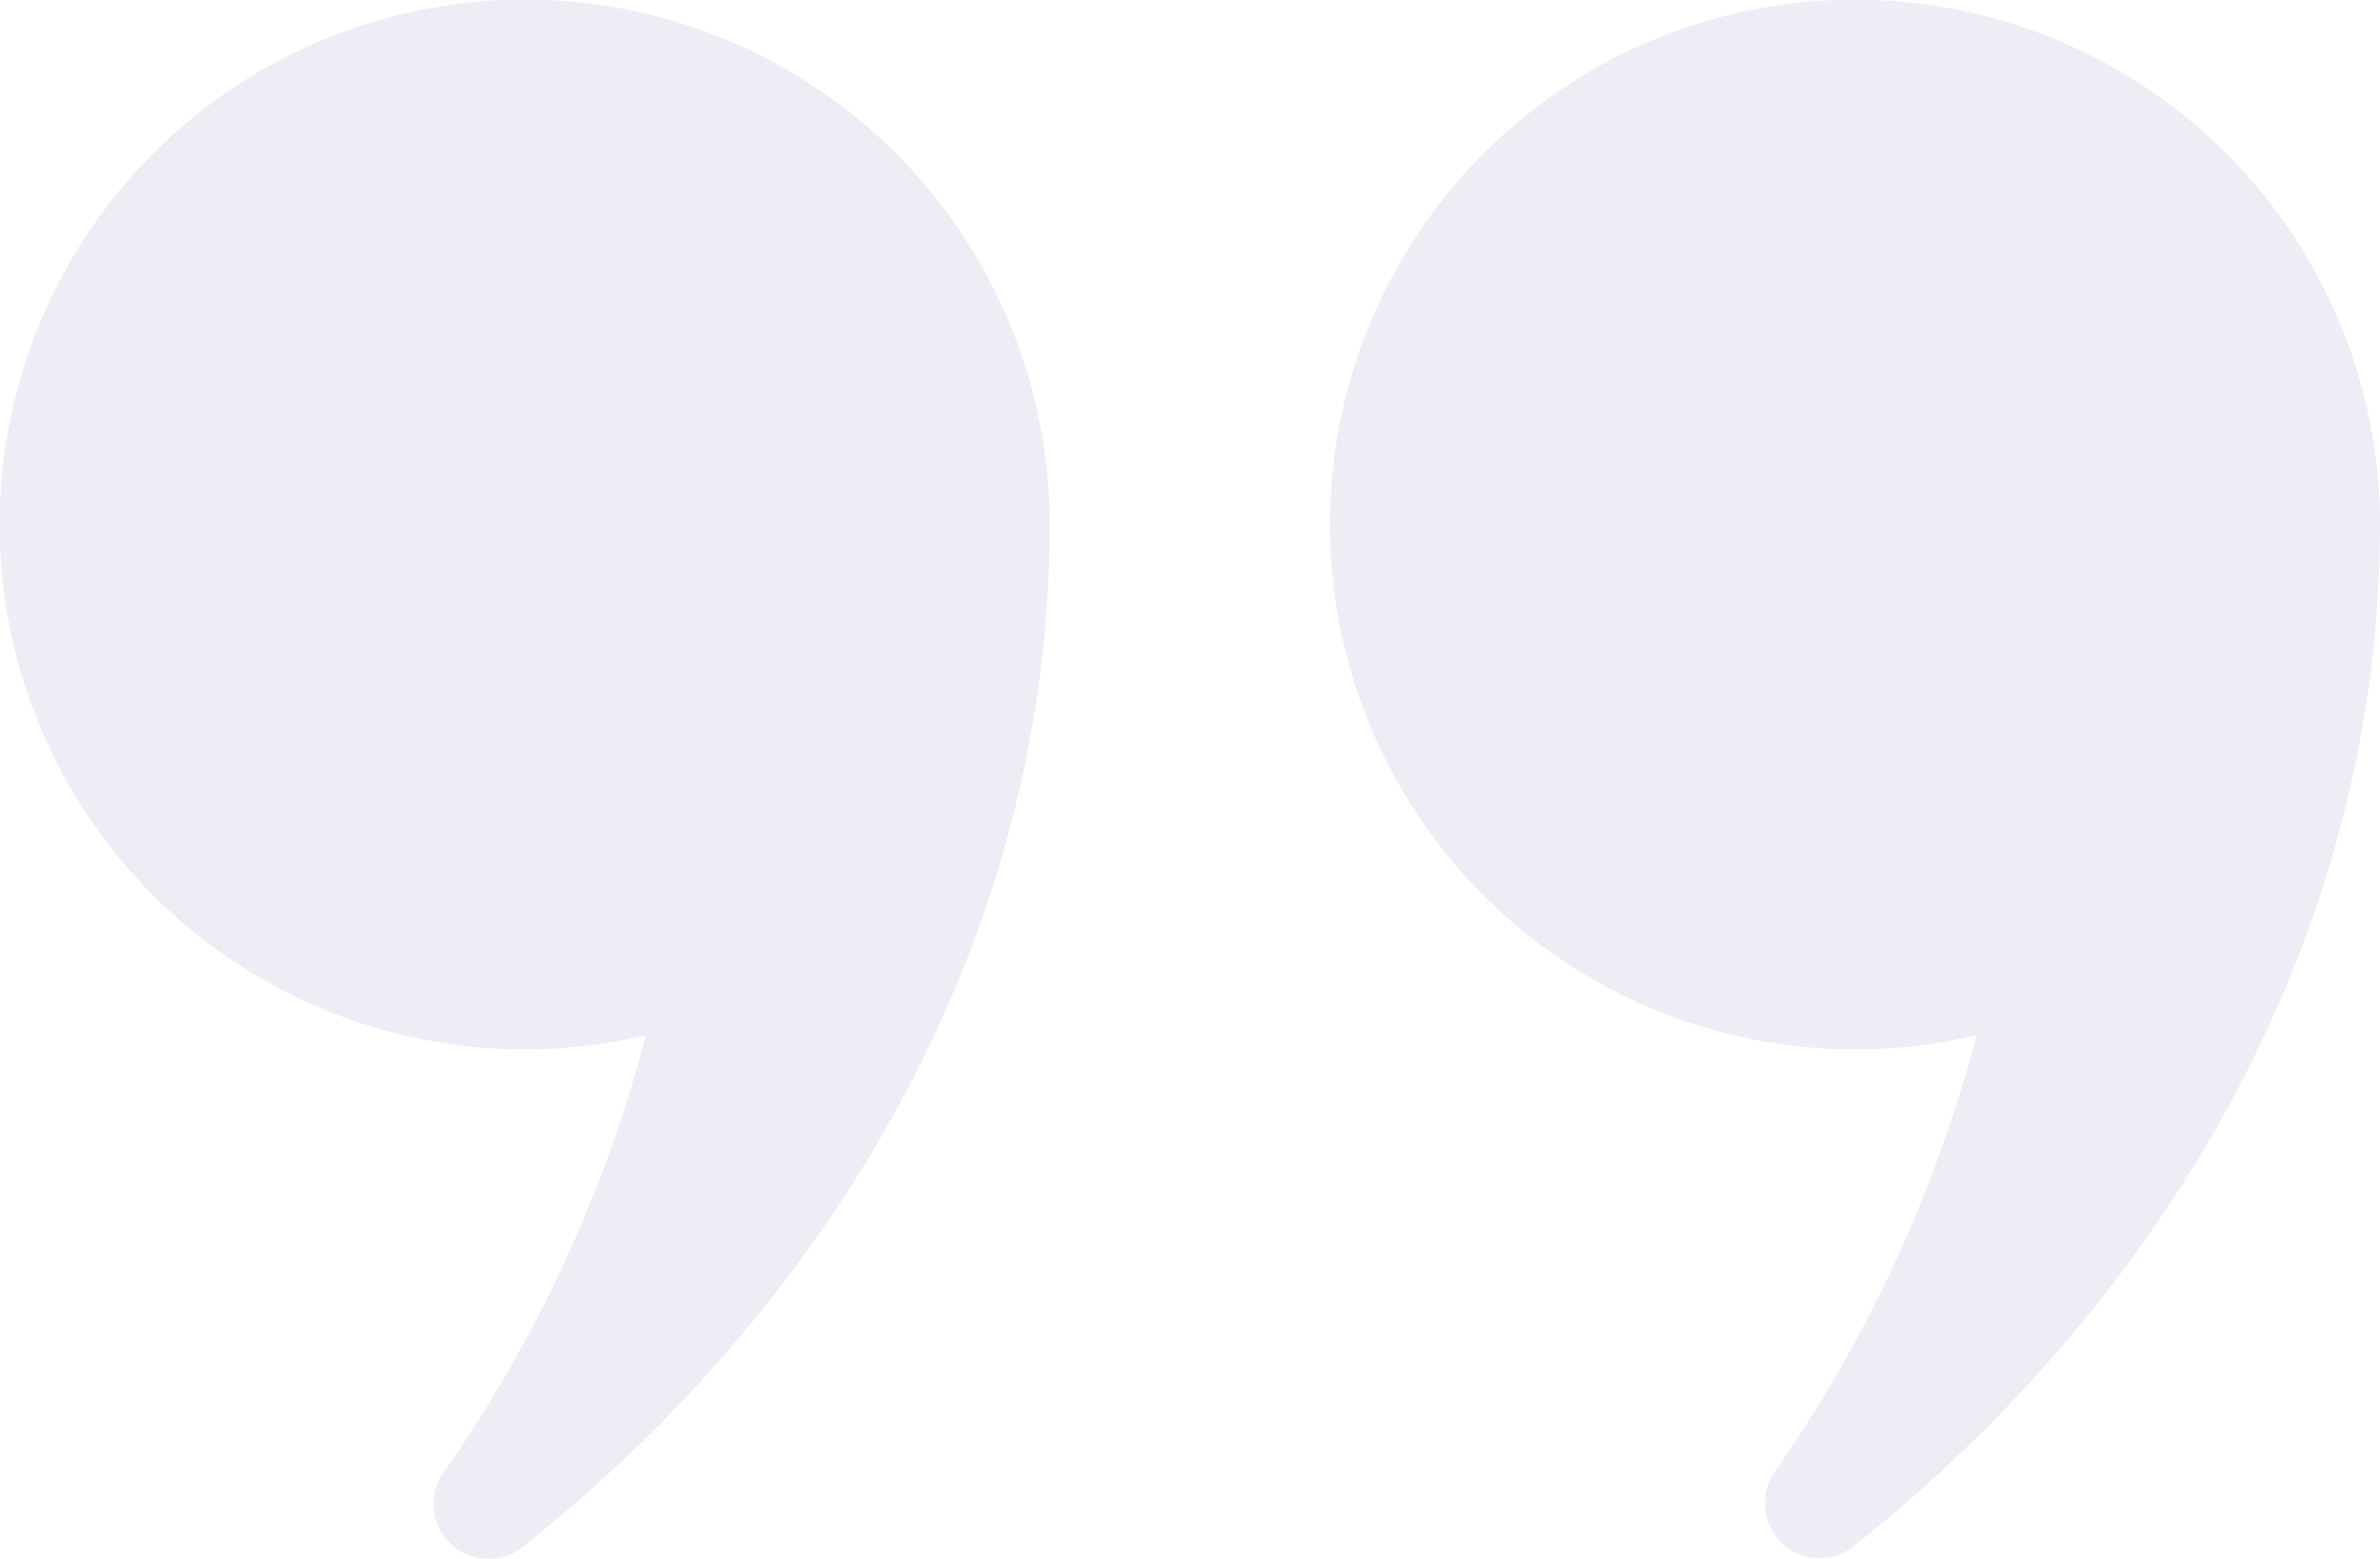 <svg xmlns="http://www.w3.org/2000/svg" xmlns:xlink="http://www.w3.org/1999/xlink" width="40.16" height="26.308" viewBox="0 0 40.16 26.308"><defs><clipPath id="clip-path"><rect id="Rectangle_220" data-name="Rectangle 220" width="40.16" height="26.308" fill="#8a71b3"></rect></clipPath></defs><g id="Group_11437" data-name="Group 11437" transform="translate(0 -6)" opacity="0.14"><g id="Group_11429" data-name="Group 11429" transform="translate(0 6)" clip-path="url(#clip-path)"><path id="Path_4868" data-name="Path 4868" d="M17.711,8.856A8.859,8.859,0,1,0,10.9,17.471a23.1,23.1,0,0,1-3.413,7.38A.925.925,0,0,0,8.829,26.1c5.309-4.215,8.882-10.366,8.882-17.242h0" transform="translate(0.001)" fill="#8a71b3"></path><path id="Path_4869" data-name="Path 4869" d="M212.544,8.856a8.859,8.859,0,1,0-6.807,8.615,23.1,23.1,0,0,1-3.413,7.38.925.925,0,0,0,1.337,1.248c5.309-4.215,8.882-10.366,8.882-17.242h0" transform="translate(-172.384)" fill="#8a71b3"></path></g></g></svg>